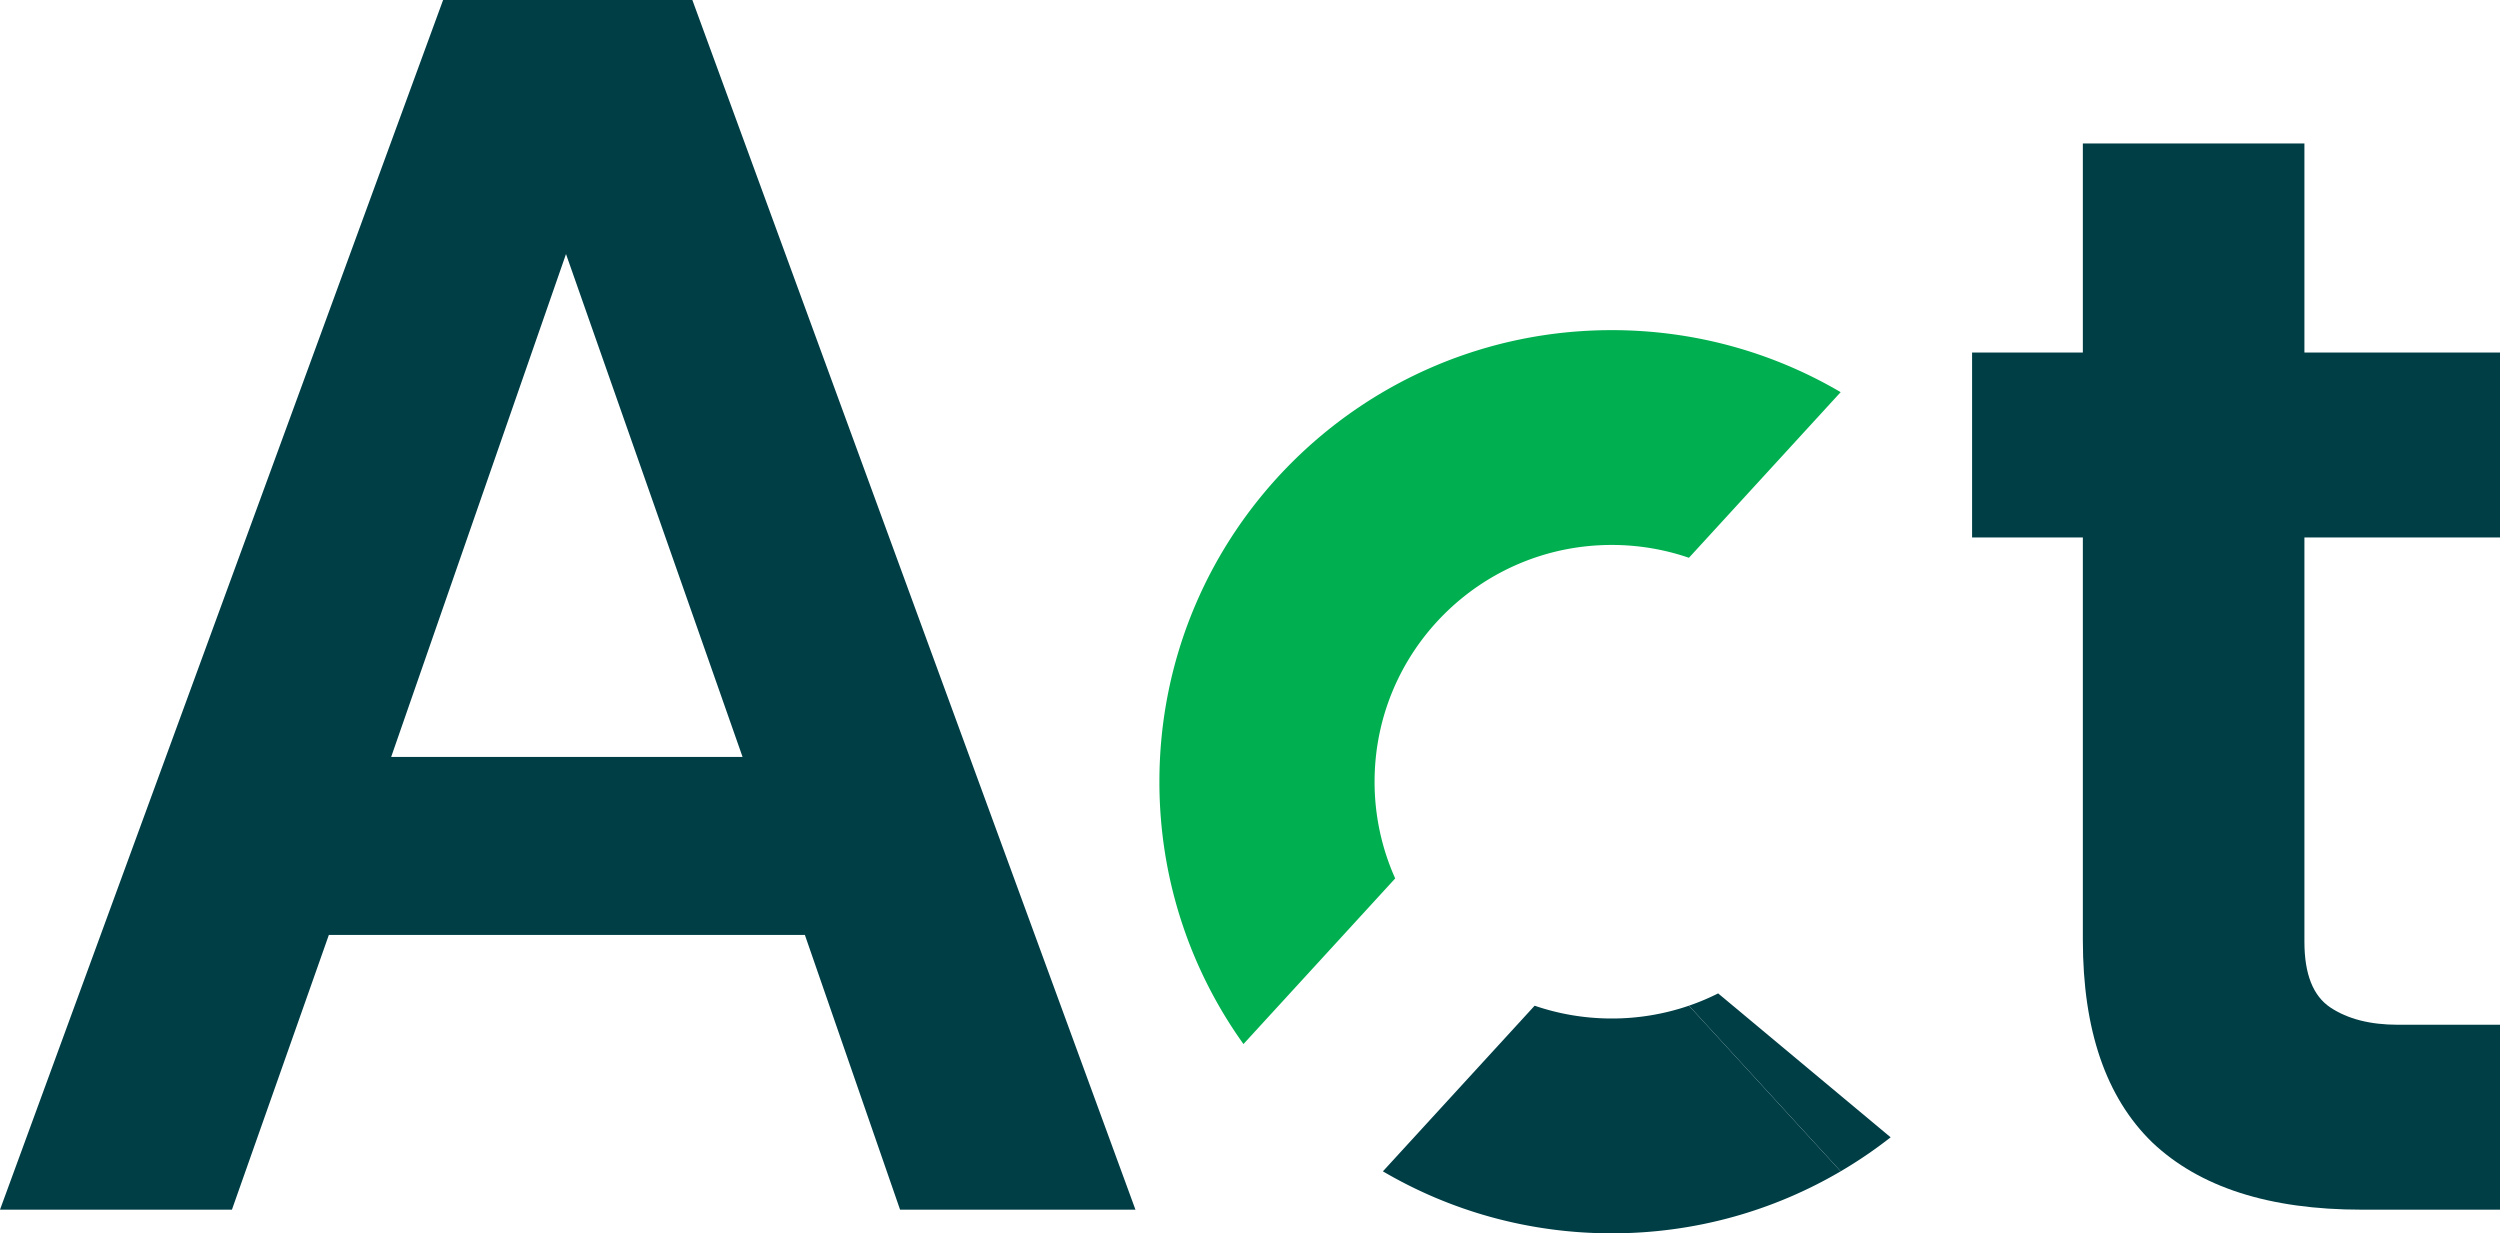 <?xml version="1.0" encoding="UTF-8"?>
<svg xmlns="http://www.w3.org/2000/svg" xmlns:v="https://vecta.io/nano" width="150" height="74" fill="none">
  <path d="M0 72.58L26.586 0h14.955l26.586 72.58H54.004l-5.712-16.486h-28.56L13.916 72.58H0zm23.471-27.166h21.082L33.96 15.242 23.471 45.414zM141.692 72.58c-5.539 0-9.728-1.348-12.566-4.044-2.77-2.696-4.155-6.74-4.155-12.131V32.246h-6.646V21.152h6.646V8.606h13.294v12.546H150v11.094h-11.735v24.262c0 1.935.519 3.249 1.557 3.94s2.389 1.037 4.051 1.037H150V72.58h-8.308z" fill="#003e46"></path>
  <path fill-rule="evenodd" d="M83.712 52.705a14.14 14.14 0 0 1-1.237-5.801c0-7.846 6.371-14.207 14.23-14.207a14.23 14.23 0 0 1 4.631.77l9.104-9.938c-4.029-2.365-8.723-3.721-13.735-3.721-14.989 0-27.141 12.132-27.141 27.097 0 5.868 1.869 11.301 5.044 15.738l9.103-9.936z" fill="#00b050"></path>
  <g fill="#003e46">
    <path d="M82.973 70.28C87.002 72.644 91.695 74 96.706 74s9.706-1.356 13.735-3.721l-9.104-9.938a14.23 14.23 0 0 1-4.631.769c-1.62 0-3.177-.27-4.628-.768l-9.104 9.938z"></path>
    <path d="M101.337 60.341l9.104 9.938a27.17 27.17 0 0 0 2.997-2.04l-10.349-8.635a14.07 14.07 0 0 1-1.752.737z"></path>
  </g>
</svg>
